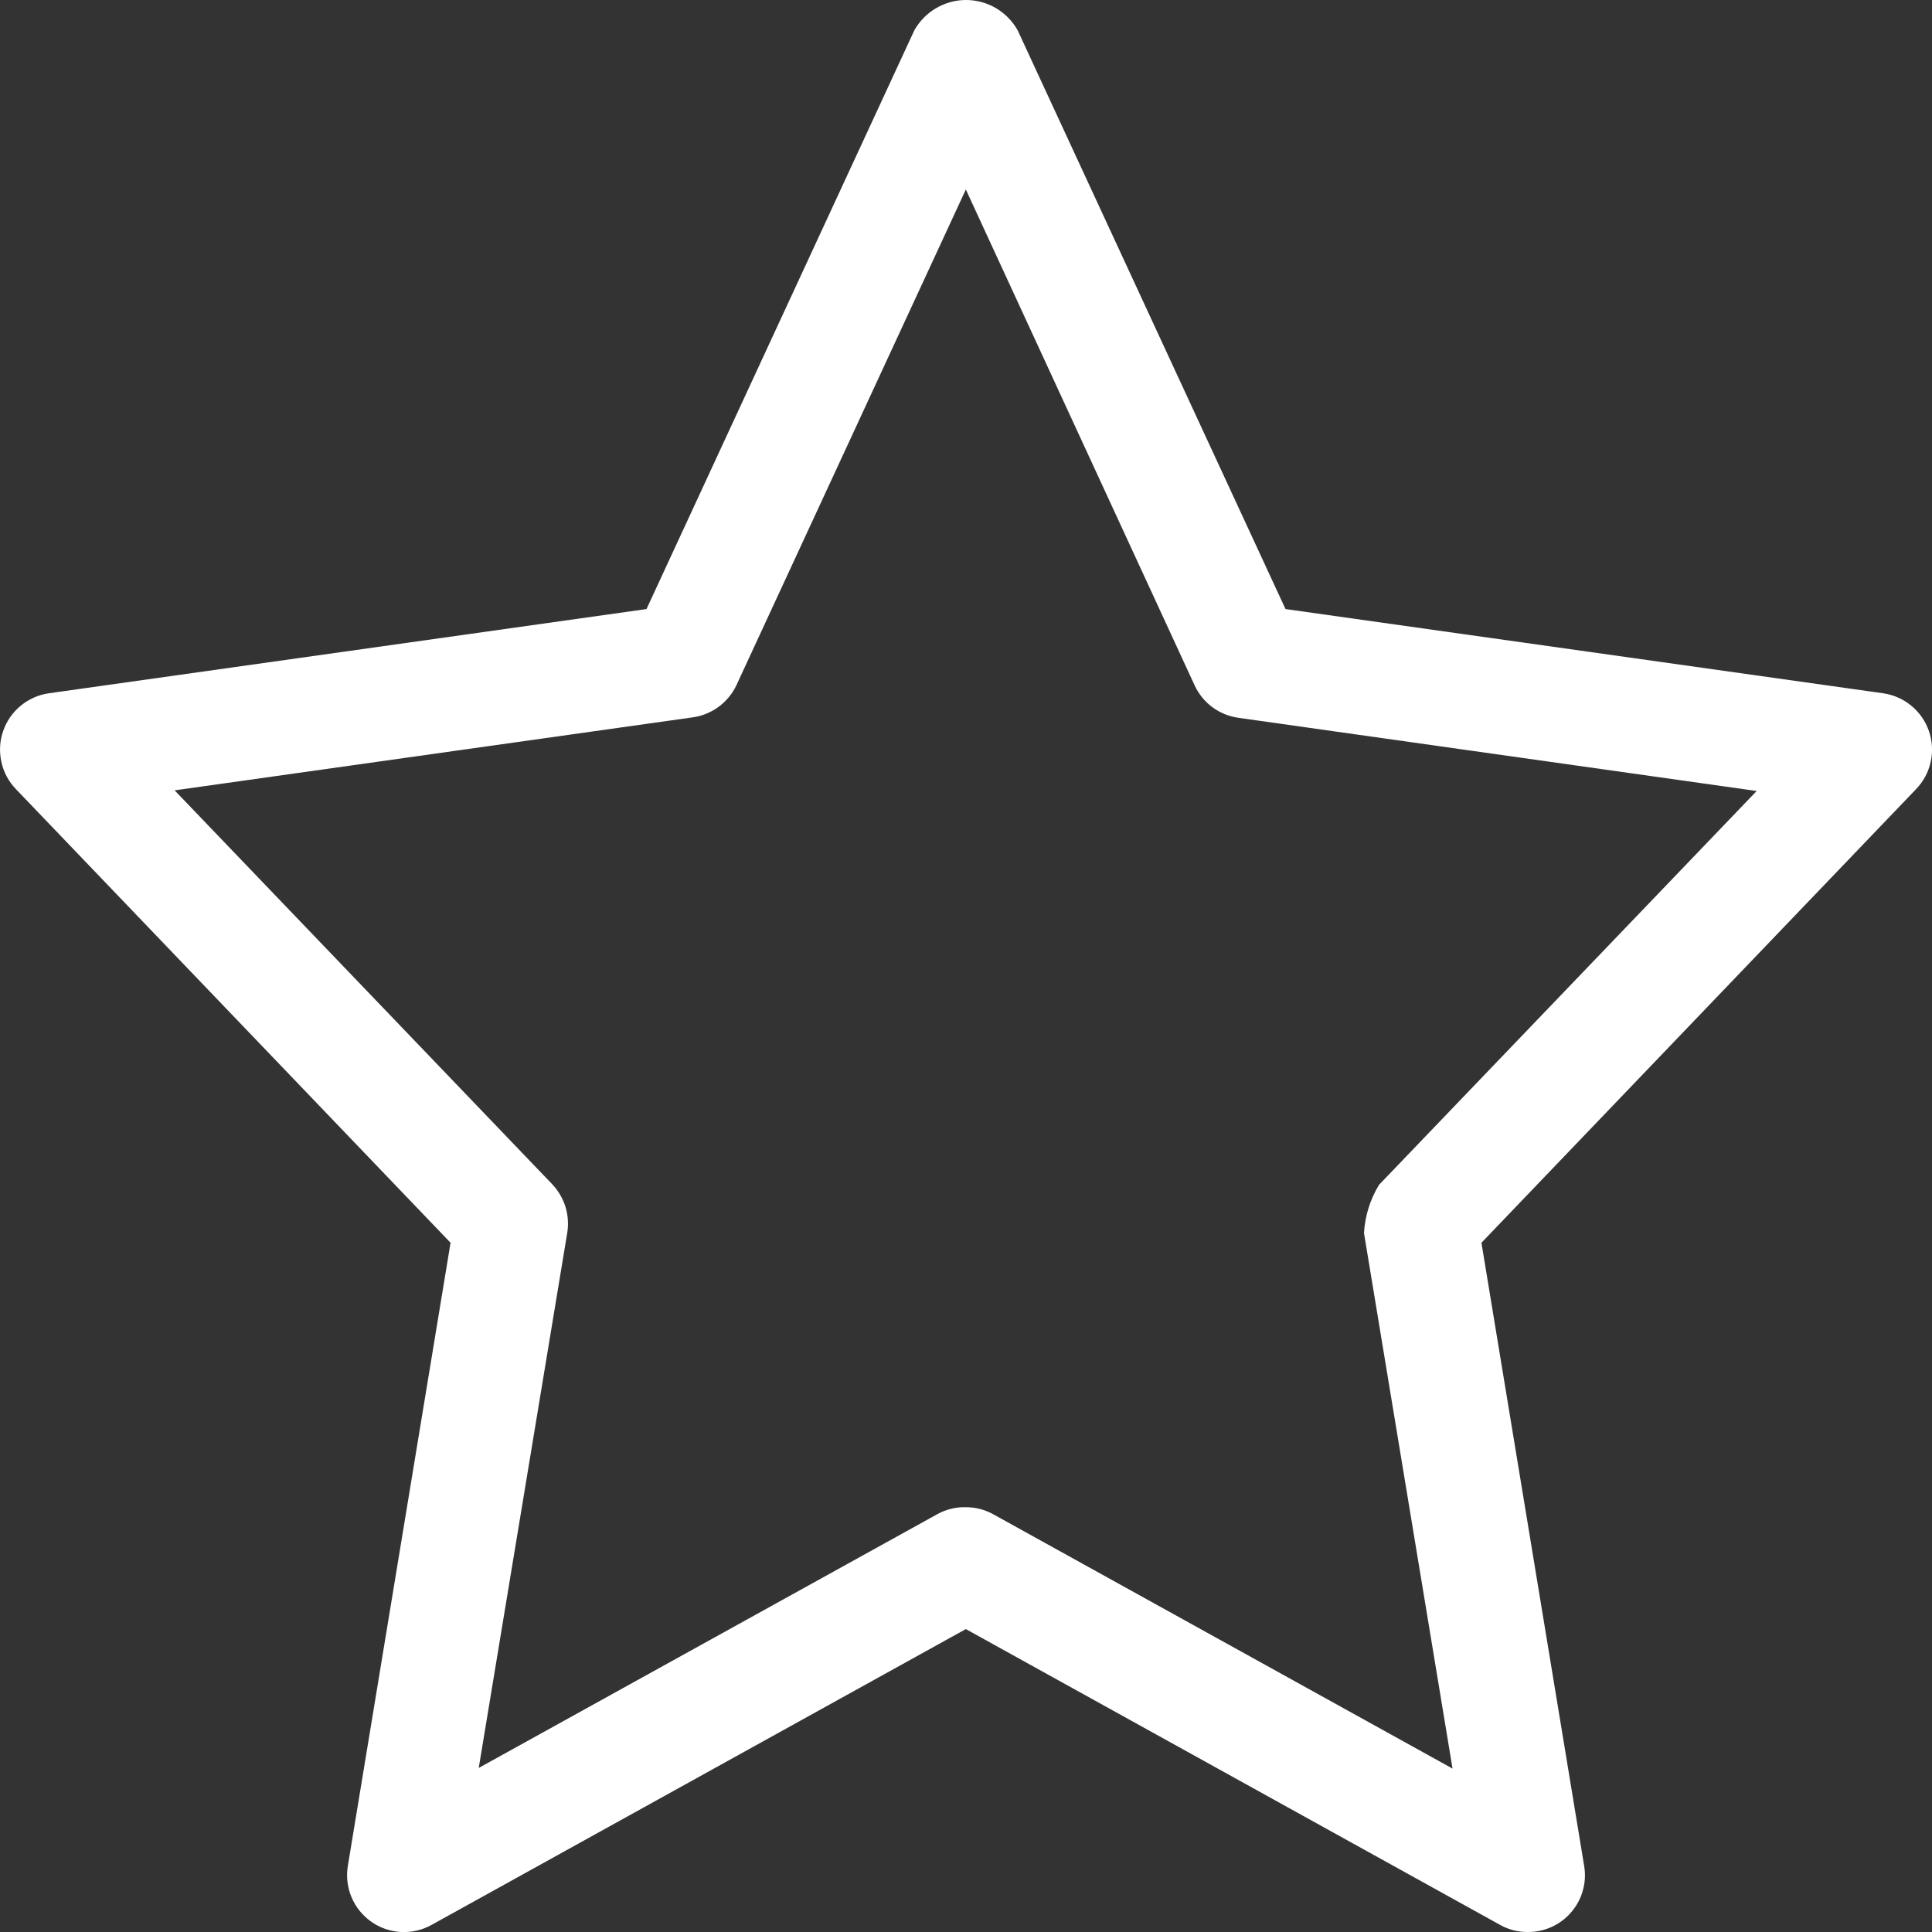 <svg width="24" height="24" viewBox="0 0 24 24" fill="none" xmlns="http://www.w3.org/2000/svg">
<rect x="0" y="0" width="24" height="24" fill="#333333" stroke="none"/>
<path d="M18.978 24C18.859 24.001 18.741 23.971 18.637 23.913L11.998 20.237L5.359 23.913C5.243 23.977 5.111 24.007 4.979 24C4.846 23.992 4.718 23.948 4.61 23.871C4.502 23.794 4.417 23.689 4.366 23.566C4.315 23.444 4.299 23.31 4.321 23.179L5.597 15.438L0.197 9.802C0.107 9.708 0.044 9.592 0.017 9.464C-0.011 9.337 -0.004 9.205 0.039 9.082C0.081 8.958 0.157 8.85 0.257 8.767C0.358 8.684 0.479 8.63 0.608 8.612L8.031 7.566L11.359 0.375C11.423 0.262 11.516 0.167 11.629 0.101C11.742 0.035 11.87 0 12 0C12.131 0 12.259 0.035 12.372 0.101C12.484 0.167 12.577 0.262 12.641 0.375L15.969 7.566L23.392 8.612C23.521 8.63 23.643 8.684 23.743 8.767C23.844 8.85 23.919 8.958 23.962 9.082C24.004 9.205 24.012 9.337 23.984 9.464C23.956 9.592 23.893 9.708 23.803 9.802L18.403 15.438L19.679 23.179C19.696 23.28 19.691 23.384 19.663 23.483C19.636 23.582 19.587 23.674 19.52 23.752C19.454 23.831 19.371 23.893 19.277 23.936C19.184 23.979 19.082 24.001 18.979 24H18.978ZM11.998 18.723C12.118 18.723 12.235 18.753 12.339 18.811L18.044 21.97L16.944 15.318C16.956 15.106 17.02 14.9 17.131 14.718L21.822 9.826L15.385 8.917C15.269 8.901 15.158 8.856 15.063 8.787C14.968 8.717 14.892 8.624 14.842 8.518L11.998 2.354L9.149 8.51C9.099 8.617 9.023 8.709 8.929 8.779C8.834 8.849 8.723 8.895 8.606 8.911L2.169 9.818L6.86 14.711C6.935 14.79 6.991 14.886 7.024 14.99C7.056 15.094 7.064 15.204 7.047 15.312L5.947 21.962L11.652 18.805C11.759 18.748 11.878 18.72 11.998 18.723Z" fill="white"/>
</svg>
